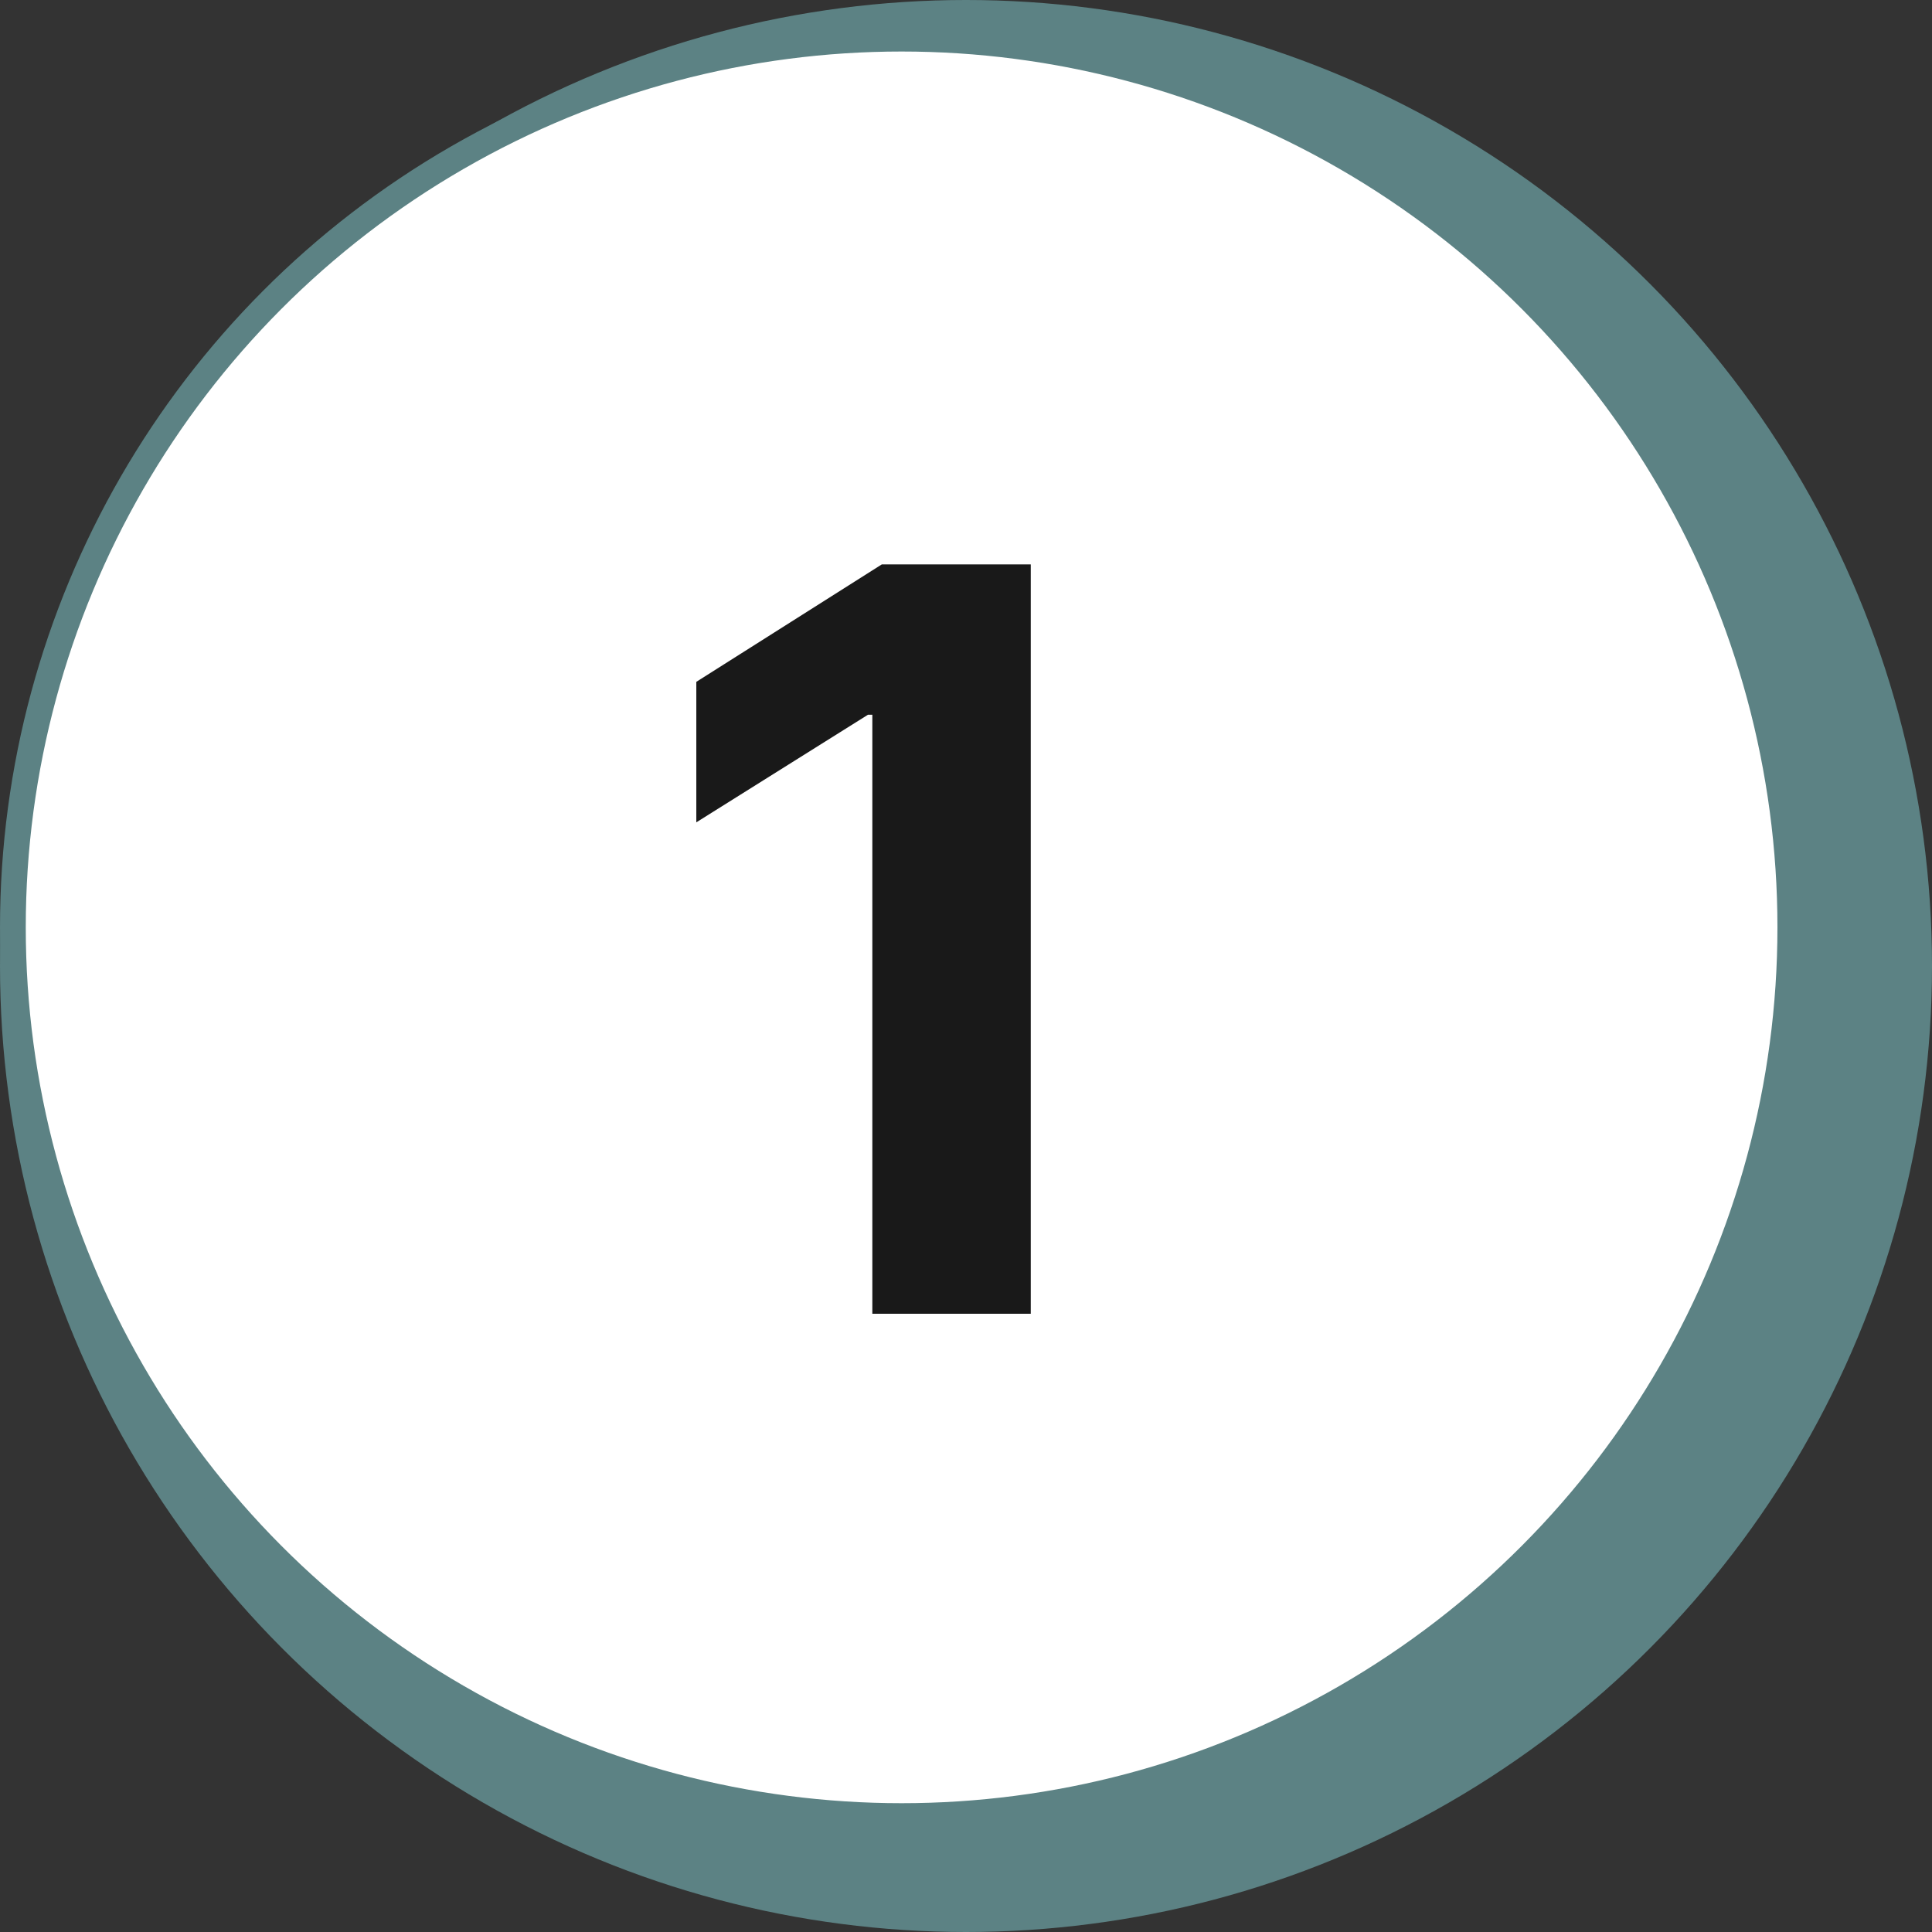 <svg width="75" height="75" viewBox="0 0 75 75" fill="none" xmlns="http://www.w3.org/2000/svg">
<rect x="0" y="0" width="75" height="75" fill="#333333" stroke="none"/>
<circle cx="37.5" cy="37.5" r="37.5" fill="#5C8284"/>
<circle cx="35" cy="36" r="34.5" fill="white" stroke="#5C8284"/>
<path d="M40.014 21.909V51H33.864V27.747H33.693L27.031 31.923V26.469L34.233 21.909H40.014Z" fill="#191919"/>
</svg>
